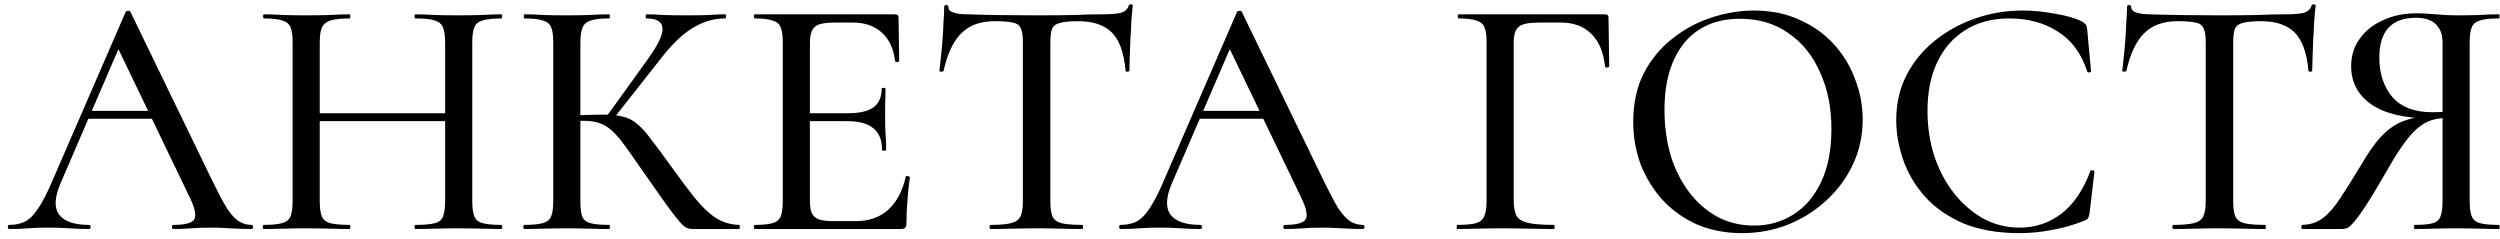 <?xml version="1.0" encoding="UTF-8"?> <svg xmlns="http://www.w3.org/2000/svg" width="262" height="25" viewBox="0 0 262 25" fill="none"><path d="M8.74 12.444L9.28 11.616H16.696L16.948 12.444H8.74ZM26.344 23.568C26.464 23.568 26.524 23.64 26.524 23.784C26.524 23.928 26.464 24 26.344 24C25.648 24 24.928 23.976 24.184 23.928C23.464 23.88 22.756 23.856 22.06 23.856C21.292 23.856 20.62 23.88 20.044 23.928C19.492 23.976 18.868 24 18.172 24C18.076 24 18.028 23.928 18.028 23.784C18.028 23.64 18.076 23.568 18.172 23.568C19.348 23.568 20.068 23.388 20.332 23.028C20.596 22.644 20.464 21.9 19.936 20.796L12.196 4.704L13.348 2.976L6.328 19.248C5.704 20.712 5.668 21.804 6.22 22.524C6.772 23.22 7.804 23.568 9.316 23.568C9.436 23.568 9.496 23.64 9.496 23.784C9.496 23.928 9.436 24 9.316 24C8.596 24 7.936 23.976 7.336 23.928C6.736 23.88 5.98 23.856 5.068 23.856C4.18 23.856 3.46 23.88 2.908 23.928C2.38 23.976 1.732 24 0.964 24C0.868 24 0.82 23.928 0.82 23.784C0.82 23.64 0.868 23.568 0.964 23.568C1.612 23.568 2.176 23.448 2.656 23.208C3.136 22.944 3.592 22.476 4.024 21.804C4.48 21.132 4.972 20.172 5.5 18.924L13.168 1.248C13.192 1.176 13.276 1.14 13.42 1.14C13.564 1.116 13.648 1.152 13.672 1.248L22.312 19.068C22.888 20.244 23.38 21.168 23.788 21.84C24.22 22.488 24.64 22.944 25.048 23.208C25.456 23.448 25.888 23.568 26.344 23.568ZM46.65 4.488C46.65 3.792 46.578 3.264 46.434 2.904C46.314 2.544 46.026 2.292 45.57 2.148C45.138 2.004 44.466 1.932 43.554 1.932C43.482 1.932 43.446 1.86 43.446 1.716C43.446 1.572 43.482 1.5 43.554 1.5C44.13 1.5 44.79 1.524 45.534 1.572C46.302 1.596 47.154 1.608 48.09 1.608C48.906 1.608 49.698 1.596 50.466 1.572C51.258 1.524 51.942 1.5 52.518 1.5C52.59 1.5 52.626 1.572 52.626 1.716C52.626 1.86 52.59 1.932 52.518 1.932C51.678 1.932 51.03 2.004 50.574 2.148C50.142 2.268 49.854 2.508 49.71 2.868C49.566 3.204 49.494 3.72 49.494 4.416V21.084C49.494 21.78 49.566 22.308 49.71 22.668C49.854 23.028 50.142 23.268 50.574 23.388C51.03 23.508 51.678 23.568 52.518 23.568C52.59 23.568 52.626 23.64 52.626 23.784C52.626 23.928 52.59 24 52.518 24C51.942 24 51.258 23.988 50.466 23.964C49.698 23.94 48.906 23.928 48.09 23.928C47.154 23.928 46.302 23.94 45.534 23.964C44.79 23.988 44.13 24 43.554 24C43.482 24 43.446 23.928 43.446 23.784C43.446 23.64 43.482 23.568 43.554 23.568C44.466 23.568 45.138 23.508 45.57 23.388C46.026 23.268 46.314 23.028 46.434 22.668C46.578 22.308 46.65 21.78 46.65 21.084V4.488ZM31.998 12.696V11.868H47.91V12.696H31.998ZM30.666 21.084V4.416C30.666 3.72 30.594 3.204 30.45 2.868C30.306 2.508 30.018 2.268 29.586 2.148C29.154 2.004 28.518 1.932 27.678 1.932C27.606 1.932 27.57 1.86 27.57 1.716C27.57 1.572 27.606 1.5 27.678 1.5C28.278 1.5 28.95 1.524 29.694 1.572C30.438 1.596 31.218 1.608 32.034 1.608C32.994 1.608 33.846 1.596 34.59 1.572C35.358 1.524 36.042 1.5 36.642 1.5C36.69 1.5 36.714 1.572 36.714 1.716C36.714 1.86 36.69 1.932 36.642 1.932C35.754 1.932 35.082 2.004 34.626 2.148C34.194 2.292 33.894 2.544 33.726 2.904C33.582 3.264 33.51 3.792 33.51 4.488V21.084C33.51 21.78 33.582 22.308 33.726 22.668C33.87 23.028 34.17 23.268 34.626 23.388C35.082 23.508 35.754 23.568 36.642 23.568C36.69 23.568 36.714 23.64 36.714 23.784C36.714 23.928 36.69 24 36.642 24C36.018 24 35.334 23.988 34.59 23.964C33.846 23.94 32.994 23.928 32.034 23.928C31.218 23.928 30.426 23.94 29.658 23.964C28.89 23.988 28.206 24 27.606 24C27.558 24 27.534 23.928 27.534 23.784C27.534 23.64 27.558 23.568 27.606 23.568C28.47 23.568 29.118 23.508 29.55 23.388C30.006 23.268 30.306 23.028 30.45 22.668C30.594 22.308 30.666 21.78 30.666 21.084ZM72.597 24C72.381 24 72.177 23.964 71.985 23.892C71.793 23.82 71.541 23.604 71.229 23.244C70.917 22.884 70.461 22.296 69.861 21.48C69.261 20.64 68.433 19.464 67.377 17.952C66.633 16.872 66.009 15.984 65.505 15.288C65.001 14.592 64.545 14.064 64.137 13.704C63.729 13.32 63.297 13.056 62.841 12.912C62.385 12.744 61.821 12.66 61.149 12.66C60.909 12.66 60.657 12.672 60.393 12.696C60.153 12.72 59.889 12.744 59.601 12.768L59.565 12.12C61.149 12.048 62.373 12.012 63.237 12.012C64.053 12.012 64.737 12.084 65.289 12.228C65.841 12.348 66.333 12.6 66.765 12.984C67.221 13.344 67.701 13.872 68.205 14.568C68.733 15.24 69.393 16.128 70.185 17.232C71.145 18.576 71.997 19.716 72.741 20.652C73.485 21.588 74.229 22.308 74.973 22.812C75.717 23.292 76.545 23.544 77.457 23.568C77.505 23.568 77.529 23.64 77.529 23.784C77.529 23.928 77.505 24 77.457 24H72.597ZM54.921 24C54.873 24 54.849 23.928 54.849 23.784C54.849 23.64 54.873 23.568 54.921 23.568C55.785 23.568 56.433 23.508 56.865 23.388C57.321 23.268 57.621 23.028 57.765 22.668C57.909 22.308 57.981 21.78 57.981 21.084V4.416C57.981 3.72 57.909 3.204 57.765 2.868C57.621 2.508 57.333 2.268 56.901 2.148C56.469 2.004 55.821 1.932 54.957 1.932C54.909 1.932 54.885 1.86 54.885 1.716C54.885 1.572 54.909 1.5 54.957 1.5C55.557 1.5 56.217 1.524 56.937 1.572C57.681 1.596 58.461 1.608 59.277 1.608C60.189 1.608 61.029 1.596 61.797 1.572C62.565 1.524 63.237 1.5 63.813 1.5C63.885 1.5 63.921 1.572 63.921 1.716C63.921 1.86 63.885 1.932 63.813 1.932C62.973 1.932 62.337 2.004 61.905 2.148C61.473 2.292 61.185 2.544 61.041 2.904C60.897 3.264 60.825 3.792 60.825 4.488V21.084C60.825 21.78 60.885 22.308 61.005 22.668C61.149 23.028 61.437 23.268 61.869 23.388C62.325 23.508 62.973 23.568 63.813 23.568C63.885 23.568 63.921 23.64 63.921 23.784C63.921 23.928 63.885 24 63.813 24C63.213 24 62.529 23.988 61.761 23.964C61.017 23.94 60.189 23.928 59.277 23.928C58.461 23.928 57.681 23.94 56.937 23.964C56.193 23.988 55.521 24 54.921 24ZM64.173 12.588L63.525 12.264L67.881 6.216C68.985 4.68 69.501 3.588 69.429 2.94C69.381 2.268 68.817 1.932 67.737 1.932C67.689 1.932 67.665 1.86 67.665 1.716C67.665 1.572 67.689 1.5 67.737 1.5C68.313 1.5 68.913 1.524 69.537 1.572C70.185 1.596 70.989 1.608 71.949 1.608C72.957 1.608 73.749 1.596 74.325 1.572C74.901 1.524 75.453 1.5 75.981 1.5C76.053 1.5 76.089 1.572 76.089 1.716C76.089 1.86 76.053 1.932 75.981 1.932C75.165 1.932 74.385 2.088 73.641 2.4C72.921 2.688 72.201 3.132 71.481 3.732C70.785 4.332 70.089 5.076 69.393 5.964L64.173 12.588ZM94.454 24H79.118C79.046 24 79.01 23.928 79.01 23.784C79.01 23.64 79.046 23.568 79.118 23.568C79.934 23.568 80.546 23.508 80.954 23.388C81.386 23.268 81.674 23.028 81.818 22.668C81.962 22.308 82.034 21.78 82.034 21.084V4.416C82.034 3.72 81.962 3.204 81.818 2.868C81.674 2.508 81.386 2.268 80.954 2.148C80.546 2.004 79.934 1.932 79.118 1.932C79.046 1.932 79.01 1.86 79.01 1.716C79.01 1.572 79.046 1.5 79.118 1.5H93.806C94.046 1.5 94.166 1.608 94.166 1.824L94.238 6.36C94.238 6.432 94.166 6.48 94.022 6.504C93.902 6.504 93.83 6.468 93.806 6.396C93.638 5.076 93.17 4.08 92.402 3.408C91.634 2.712 90.626 2.364 89.378 2.364H87.542C86.822 2.364 86.27 2.424 85.886 2.544C85.502 2.664 85.238 2.892 85.094 3.228C84.95 3.54 84.878 3.984 84.878 4.56V20.94C84.878 21.516 84.938 21.972 85.058 22.308C85.202 22.62 85.454 22.848 85.814 22.992C86.174 23.112 86.678 23.172 87.326 23.172H89.702C91.07 23.172 92.198 22.776 93.086 21.984C93.974 21.168 94.586 20.016 94.922 18.528C94.922 18.456 94.994 18.432 95.138 18.456C95.282 18.48 95.354 18.528 95.354 18.6C95.258 19.248 95.174 20.028 95.102 20.94C95.03 21.852 94.994 22.692 94.994 23.46C94.994 23.82 94.814 24 94.454 24ZM92.438 15.72C92.438 14.688 92.138 13.932 91.538 13.452C90.962 12.948 90.026 12.696 88.73 12.696H83.51V11.868H88.838C90.062 11.868 90.962 11.664 91.538 11.256C92.114 10.824 92.402 10.164 92.402 9.276C92.402 9.228 92.462 9.204 92.582 9.204C92.726 9.204 92.798 9.228 92.798 9.276C92.798 10.02 92.786 10.596 92.762 11.004C92.762 11.412 92.762 11.844 92.762 12.3C92.762 12.852 92.774 13.404 92.798 13.956C92.846 14.508 92.87 15.096 92.87 15.72C92.87 15.768 92.798 15.792 92.654 15.792C92.51 15.792 92.438 15.768 92.438 15.72ZM104.246 2.22C102.758 2.22 101.594 2.64 100.754 3.48C99.914 4.296 99.29 5.616 98.882 7.44C98.858 7.488 98.774 7.512 98.63 7.512C98.51 7.512 98.45 7.476 98.45 7.404C98.498 7.092 98.546 6.648 98.594 6.072C98.666 5.496 98.726 4.872 98.774 4.2C98.822 3.528 98.858 2.88 98.882 2.256C98.93 1.632 98.954 1.116 98.954 0.708C98.954 0.588 99.026 0.528 99.17 0.528C99.314 0.528 99.386 0.588 99.386 0.708C99.386 0.948 99.506 1.128 99.746 1.248C99.986 1.344 100.262 1.416 100.574 1.464C100.886 1.488 101.15 1.5 101.366 1.5C103.43 1.572 105.842 1.608 108.602 1.608C110.282 1.608 111.626 1.596 112.634 1.572C113.642 1.524 114.614 1.5 115.55 1.5C116.366 1.5 116.99 1.452 117.422 1.356C117.878 1.236 118.166 0.984 118.286 0.6C118.31 0.504 118.382 0.456 118.502 0.456C118.646 0.456 118.718 0.504 118.718 0.6C118.67 0.96 118.622 1.464 118.574 2.112C118.55 2.76 118.514 3.432 118.466 4.128C118.442 4.824 118.418 5.472 118.394 6.072C118.37 6.672 118.358 7.116 118.358 7.404C118.358 7.476 118.286 7.512 118.142 7.512C118.022 7.512 117.962 7.476 117.962 7.404C117.794 5.532 117.314 4.2 116.522 3.408C115.73 2.616 114.554 2.22 112.994 2.22C112.154 2.22 111.518 2.28 111.086 2.4C110.678 2.496 110.402 2.7 110.258 3.012C110.138 3.324 110.078 3.816 110.078 4.488V21.084C110.078 21.78 110.15 22.308 110.294 22.668C110.462 23.028 110.774 23.268 111.23 23.388C111.71 23.508 112.442 23.568 113.426 23.568C113.474 23.568 113.498 23.64 113.498 23.784C113.498 23.928 113.474 24 113.426 24C112.778 24 112.046 23.988 111.23 23.964C110.438 23.94 109.562 23.928 108.602 23.928C107.69 23.928 106.826 23.94 106.01 23.964C105.218 23.988 104.486 24 103.814 24C103.742 24 103.706 23.928 103.706 23.784C103.706 23.64 103.742 23.568 103.814 23.568C104.75 23.568 105.458 23.508 105.938 23.388C106.442 23.268 106.778 23.028 106.946 22.668C107.114 22.308 107.198 21.78 107.198 21.084V4.416C107.198 3.768 107.126 3.288 106.982 2.976C106.838 2.64 106.55 2.436 106.118 2.364C105.686 2.268 105.062 2.22 104.246 2.22ZM125.213 12.444L125.753 11.616H133.169L133.421 12.444H125.213ZM142.817 23.568C142.937 23.568 142.997 23.64 142.997 23.784C142.997 23.928 142.937 24 142.817 24C142.121 24 141.401 23.976 140.657 23.928C139.937 23.88 139.229 23.856 138.533 23.856C137.765 23.856 137.093 23.88 136.517 23.928C135.965 23.976 135.341 24 134.645 24C134.549 24 134.501 23.928 134.501 23.784C134.501 23.64 134.549 23.568 134.645 23.568C135.821 23.568 136.541 23.388 136.805 23.028C137.069 22.644 136.937 21.9 136.409 20.796L128.669 4.704L129.821 2.976L122.801 19.248C122.177 20.712 122.141 21.804 122.693 22.524C123.245 23.22 124.277 23.568 125.789 23.568C125.909 23.568 125.969 23.64 125.969 23.784C125.969 23.928 125.909 24 125.789 24C125.069 24 124.409 23.976 123.809 23.928C123.209 23.88 122.453 23.856 121.541 23.856C120.653 23.856 119.933 23.88 119.381 23.928C118.853 23.976 118.205 24 117.437 24C117.341 24 117.293 23.928 117.293 23.784C117.293 23.64 117.341 23.568 117.437 23.568C118.085 23.568 118.649 23.448 119.129 23.208C119.609 22.944 120.065 22.476 120.497 21.804C120.953 21.132 121.445 20.172 121.973 18.924L129.641 1.248C129.665 1.176 129.749 1.14 129.893 1.14C130.037 1.116 130.121 1.152 130.145 1.248L138.785 19.068C139.361 20.244 139.853 21.168 140.261 21.84C140.693 22.488 141.113 22.944 141.521 23.208C141.929 23.448 142.361 23.568 142.817 23.568ZM152.732 24C152.684 24 152.66 23.928 152.66 23.784C152.66 23.64 152.684 23.568 152.732 23.568C153.62 23.568 154.268 23.508 154.676 23.388C155.108 23.268 155.396 23.028 155.54 22.668C155.708 22.308 155.792 21.78 155.792 21.084V4.416C155.792 3.72 155.72 3.204 155.576 2.868C155.432 2.508 155.144 2.268 154.712 2.148C154.304 2.004 153.692 1.932 152.876 1.932C152.804 1.932 152.768 1.86 152.768 1.716C152.768 1.572 152.804 1.5 152.876 1.5H168.212C168.452 1.5 168.572 1.608 168.572 1.824L168.644 6.936C168.644 7.008 168.572 7.056 168.428 7.08C168.308 7.08 168.236 7.044 168.212 6.972C168.044 5.436 167.552 4.284 166.736 3.516C165.944 2.748 164.9 2.364 163.604 2.364H161.3C160.244 2.364 159.536 2.508 159.176 2.796C158.816 3.084 158.636 3.636 158.636 4.452V20.94C158.636 21.66 158.732 22.212 158.924 22.596C159.116 22.956 159.512 23.208 160.112 23.352C160.736 23.496 161.648 23.568 162.848 23.568C162.896 23.568 162.92 23.64 162.92 23.784C162.92 23.928 162.896 24 162.848 24C162.056 24 161.192 23.988 160.256 23.964C159.344 23.94 158.312 23.928 157.16 23.928C156.344 23.928 155.552 23.94 154.784 23.964C154.016 23.988 153.332 24 152.732 24ZM182.574 24.432C180.846 24.432 179.274 24.132 177.858 23.532C176.466 22.908 175.266 22.056 174.258 20.976C173.274 19.896 172.506 18.66 171.954 17.268C171.426 15.852 171.162 14.352 171.162 12.768C171.162 10.824 171.534 9.12 172.278 7.656C173.046 6.192 174.054 4.98 175.302 4.02C176.55 3.036 177.918 2.304 179.406 1.824C180.894 1.344 182.37 1.104 183.834 1.104C185.61 1.104 187.194 1.428 188.586 2.076C190.002 2.7 191.202 3.552 192.186 4.632C193.17 5.712 193.914 6.936 194.418 8.304C194.946 9.672 195.21 11.076 195.21 12.516C195.21 14.196 194.874 15.756 194.202 17.196C193.53 18.636 192.606 19.896 191.43 20.976C190.278 22.056 188.934 22.908 187.398 23.532C185.886 24.132 184.278 24.432 182.574 24.432ZM183.834 23.64C185.346 23.64 186.714 23.256 187.938 22.488C189.186 21.696 190.158 20.556 190.854 19.068C191.574 17.556 191.934 15.708 191.934 13.524C191.934 11.292 191.538 9.312 190.746 7.584C189.978 5.832 188.874 4.464 187.434 3.48C186.018 2.472 184.326 1.968 182.358 1.968C179.838 1.968 177.882 2.82 176.49 4.524C175.122 6.228 174.438 8.556 174.438 11.508C174.438 13.212 174.654 14.808 175.086 16.296C175.542 17.76 176.19 19.044 177.03 20.148C177.87 21.252 178.866 22.116 180.018 22.74C181.17 23.34 182.442 23.64 183.834 23.64ZM211.973 1.104C213.029 1.104 214.145 1.212 215.321 1.428C216.521 1.62 217.481 1.896 218.201 2.256C218.393 2.376 218.525 2.484 218.597 2.58C218.669 2.676 218.717 2.856 218.741 3.12L219.137 7.44C219.137 7.512 219.077 7.56 218.957 7.584C218.837 7.608 218.765 7.572 218.741 7.476C218.117 5.58 217.085 4.188 215.645 3.3C214.229 2.388 212.537 1.932 210.569 1.932C208.793 1.932 207.257 2.34 205.961 3.156C204.689 3.948 203.705 5.076 203.009 6.54C202.337 7.98 202.001 9.672 202.001 11.616C202.001 13.296 202.241 14.88 202.721 16.368C203.225 17.856 203.921 19.164 204.809 20.292C205.697 21.396 206.717 22.272 207.869 22.92C209.045 23.544 210.305 23.856 211.649 23.856C213.281 23.856 214.733 23.376 216.005 22.416C217.277 21.456 218.297 19.968 219.065 17.952C219.089 17.856 219.161 17.82 219.281 17.844C219.425 17.868 219.497 17.916 219.497 17.988L218.993 22.308C218.945 22.596 218.885 22.788 218.813 22.884C218.765 22.956 218.633 23.04 218.417 23.136C217.265 23.592 216.125 23.916 214.997 24.108C213.869 24.324 212.753 24.432 211.649 24.432C209.345 24.432 207.365 24.084 205.709 23.388C204.077 22.668 202.745 21.732 201.713 20.58C200.681 19.404 199.925 18.12 199.445 16.728C198.965 15.336 198.725 13.956 198.725 12.588C198.725 10.836 199.085 9.264 199.805 7.872C200.525 6.48 201.509 5.28 202.757 4.272C204.005 3.264 205.421 2.484 207.005 1.932C208.589 1.38 210.245 1.104 211.973 1.104ZM228.207 2.22C226.719 2.22 225.555 2.64 224.715 3.48C223.875 4.296 223.251 5.616 222.843 7.44C222.819 7.488 222.735 7.512 222.591 7.512C222.471 7.512 222.411 7.476 222.411 7.404C222.459 7.092 222.507 6.648 222.555 6.072C222.627 5.496 222.687 4.872 222.735 4.2C222.783 3.528 222.819 2.88 222.843 2.256C222.891 1.632 222.915 1.116 222.915 0.708C222.915 0.588 222.987 0.528 223.131 0.528C223.275 0.528 223.347 0.588 223.347 0.708C223.347 0.948 223.467 1.128 223.707 1.248C223.947 1.344 224.223 1.416 224.535 1.464C224.847 1.488 225.111 1.5 225.327 1.5C227.391 1.572 229.803 1.608 232.563 1.608C234.243 1.608 235.587 1.596 236.595 1.572C237.603 1.524 238.575 1.5 239.511 1.5C240.327 1.5 240.951 1.452 241.383 1.356C241.839 1.236 242.127 0.984 242.247 0.6C242.271 0.504 242.343 0.456 242.463 0.456C242.607 0.456 242.679 0.504 242.679 0.6C242.631 0.96 242.583 1.464 242.535 2.112C242.511 2.76 242.475 3.432 242.427 4.128C242.403 4.824 242.379 5.472 242.355 6.072C242.331 6.672 242.319 7.116 242.319 7.404C242.319 7.476 242.247 7.512 242.103 7.512C241.983 7.512 241.923 7.476 241.923 7.404C241.755 5.532 241.275 4.2 240.483 3.408C239.691 2.616 238.515 2.22 236.955 2.22C236.115 2.22 235.479 2.28 235.047 2.4C234.639 2.496 234.363 2.7 234.219 3.012C234.099 3.324 234.039 3.816 234.039 4.488V21.084C234.039 21.78 234.111 22.308 234.255 22.668C234.423 23.028 234.735 23.268 235.191 23.388C235.671 23.508 236.403 23.568 237.387 23.568C237.435 23.568 237.459 23.64 237.459 23.784C237.459 23.928 237.435 24 237.387 24C236.739 24 236.007 23.988 235.191 23.964C234.399 23.94 233.523 23.928 232.563 23.928C231.651 23.928 230.787 23.94 229.971 23.964C229.179 23.988 228.447 24 227.775 24C227.703 24 227.667 23.928 227.667 23.784C227.667 23.64 227.703 23.568 227.775 23.568C228.711 23.568 229.419 23.508 229.899 23.388C230.403 23.268 230.739 23.028 230.907 22.668C231.075 22.308 231.159 21.78 231.159 21.084V4.416C231.159 3.768 231.087 3.288 230.943 2.976C230.799 2.64 230.511 2.436 230.079 2.364C229.647 2.268 229.023 2.22 228.207 2.22ZM261.882 23.568C261.93 23.568 261.954 23.64 261.954 23.784C261.954 23.928 261.93 24 261.882 24C261.282 24 260.598 23.988 259.83 23.964C259.086 23.94 258.282 23.928 257.418 23.928C256.578 23.928 255.786 23.94 255.042 23.964C254.322 23.988 253.662 24 253.062 24C253.014 24 252.99 23.928 252.99 23.784C252.99 23.64 253.014 23.568 253.062 23.568C253.926 23.568 254.562 23.508 254.97 23.388C255.378 23.268 255.642 23.028 255.762 22.668C255.906 22.308 255.978 21.78 255.978 21.084V12.156L256.878 12.336C256.23 12.336 255.642 12.396 255.114 12.516C254.586 12.636 254.07 12.888 253.566 13.272C253.086 13.632 252.57 14.184 252.018 14.928C251.466 15.672 250.83 16.68 250.11 17.952C249.198 19.536 248.466 20.748 247.914 21.588C247.362 22.428 246.93 23.016 246.618 23.352C246.33 23.688 246.09 23.88 245.898 23.928C245.73 23.976 245.538 24 245.322 24H241.29C241.218 24 241.182 23.928 241.182 23.784C241.182 23.64 241.218 23.568 241.29 23.568C242.13 23.544 242.85 23.304 243.45 22.848C244.074 22.368 244.686 21.66 245.286 20.724C245.91 19.788 246.642 18.624 247.482 17.232C248.226 15.936 248.934 14.94 249.606 14.244C250.278 13.548 250.998 13.044 251.766 12.732C252.534 12.42 253.386 12.228 254.322 12.156L254.574 12.408C251.886 12.384 249.846 11.88 248.454 10.896C247.086 9.912 246.402 8.592 246.402 6.936C246.402 5.832 246.702 4.872 247.302 4.056C247.902 3.216 248.718 2.568 249.75 2.112C250.782 1.632 251.958 1.392 253.278 1.392C253.782 1.392 254.442 1.428 255.258 1.5C256.098 1.572 256.818 1.608 257.418 1.608C258.282 1.608 259.086 1.596 259.83 1.572C260.574 1.524 261.258 1.5 261.882 1.5C261.93 1.5 261.954 1.572 261.954 1.716C261.954 1.86 261.93 1.932 261.882 1.932C260.994 1.932 260.334 2.004 259.902 2.148C259.47 2.268 259.182 2.508 259.038 2.868C258.894 3.204 258.822 3.72 258.822 4.416V21.084C258.822 21.78 258.894 22.308 259.038 22.668C259.182 23.028 259.47 23.268 259.902 23.388C260.334 23.508 260.994 23.568 261.882 23.568ZM249.354 6.036C249.354 7.716 249.81 9.096 250.722 10.176C251.658 11.232 253.05 11.76 254.898 11.76C255.234 11.76 255.594 11.748 255.978 11.724C256.386 11.676 256.71 11.616 256.95 11.544L255.978 11.868V4.488C255.978 3.792 255.834 3.252 255.546 2.868C255.282 2.484 254.946 2.22 254.538 2.076C254.13 1.932 253.686 1.86 253.206 1.86C250.638 1.86 249.354 3.252 249.354 6.036Z" fill="black"></path></svg> 